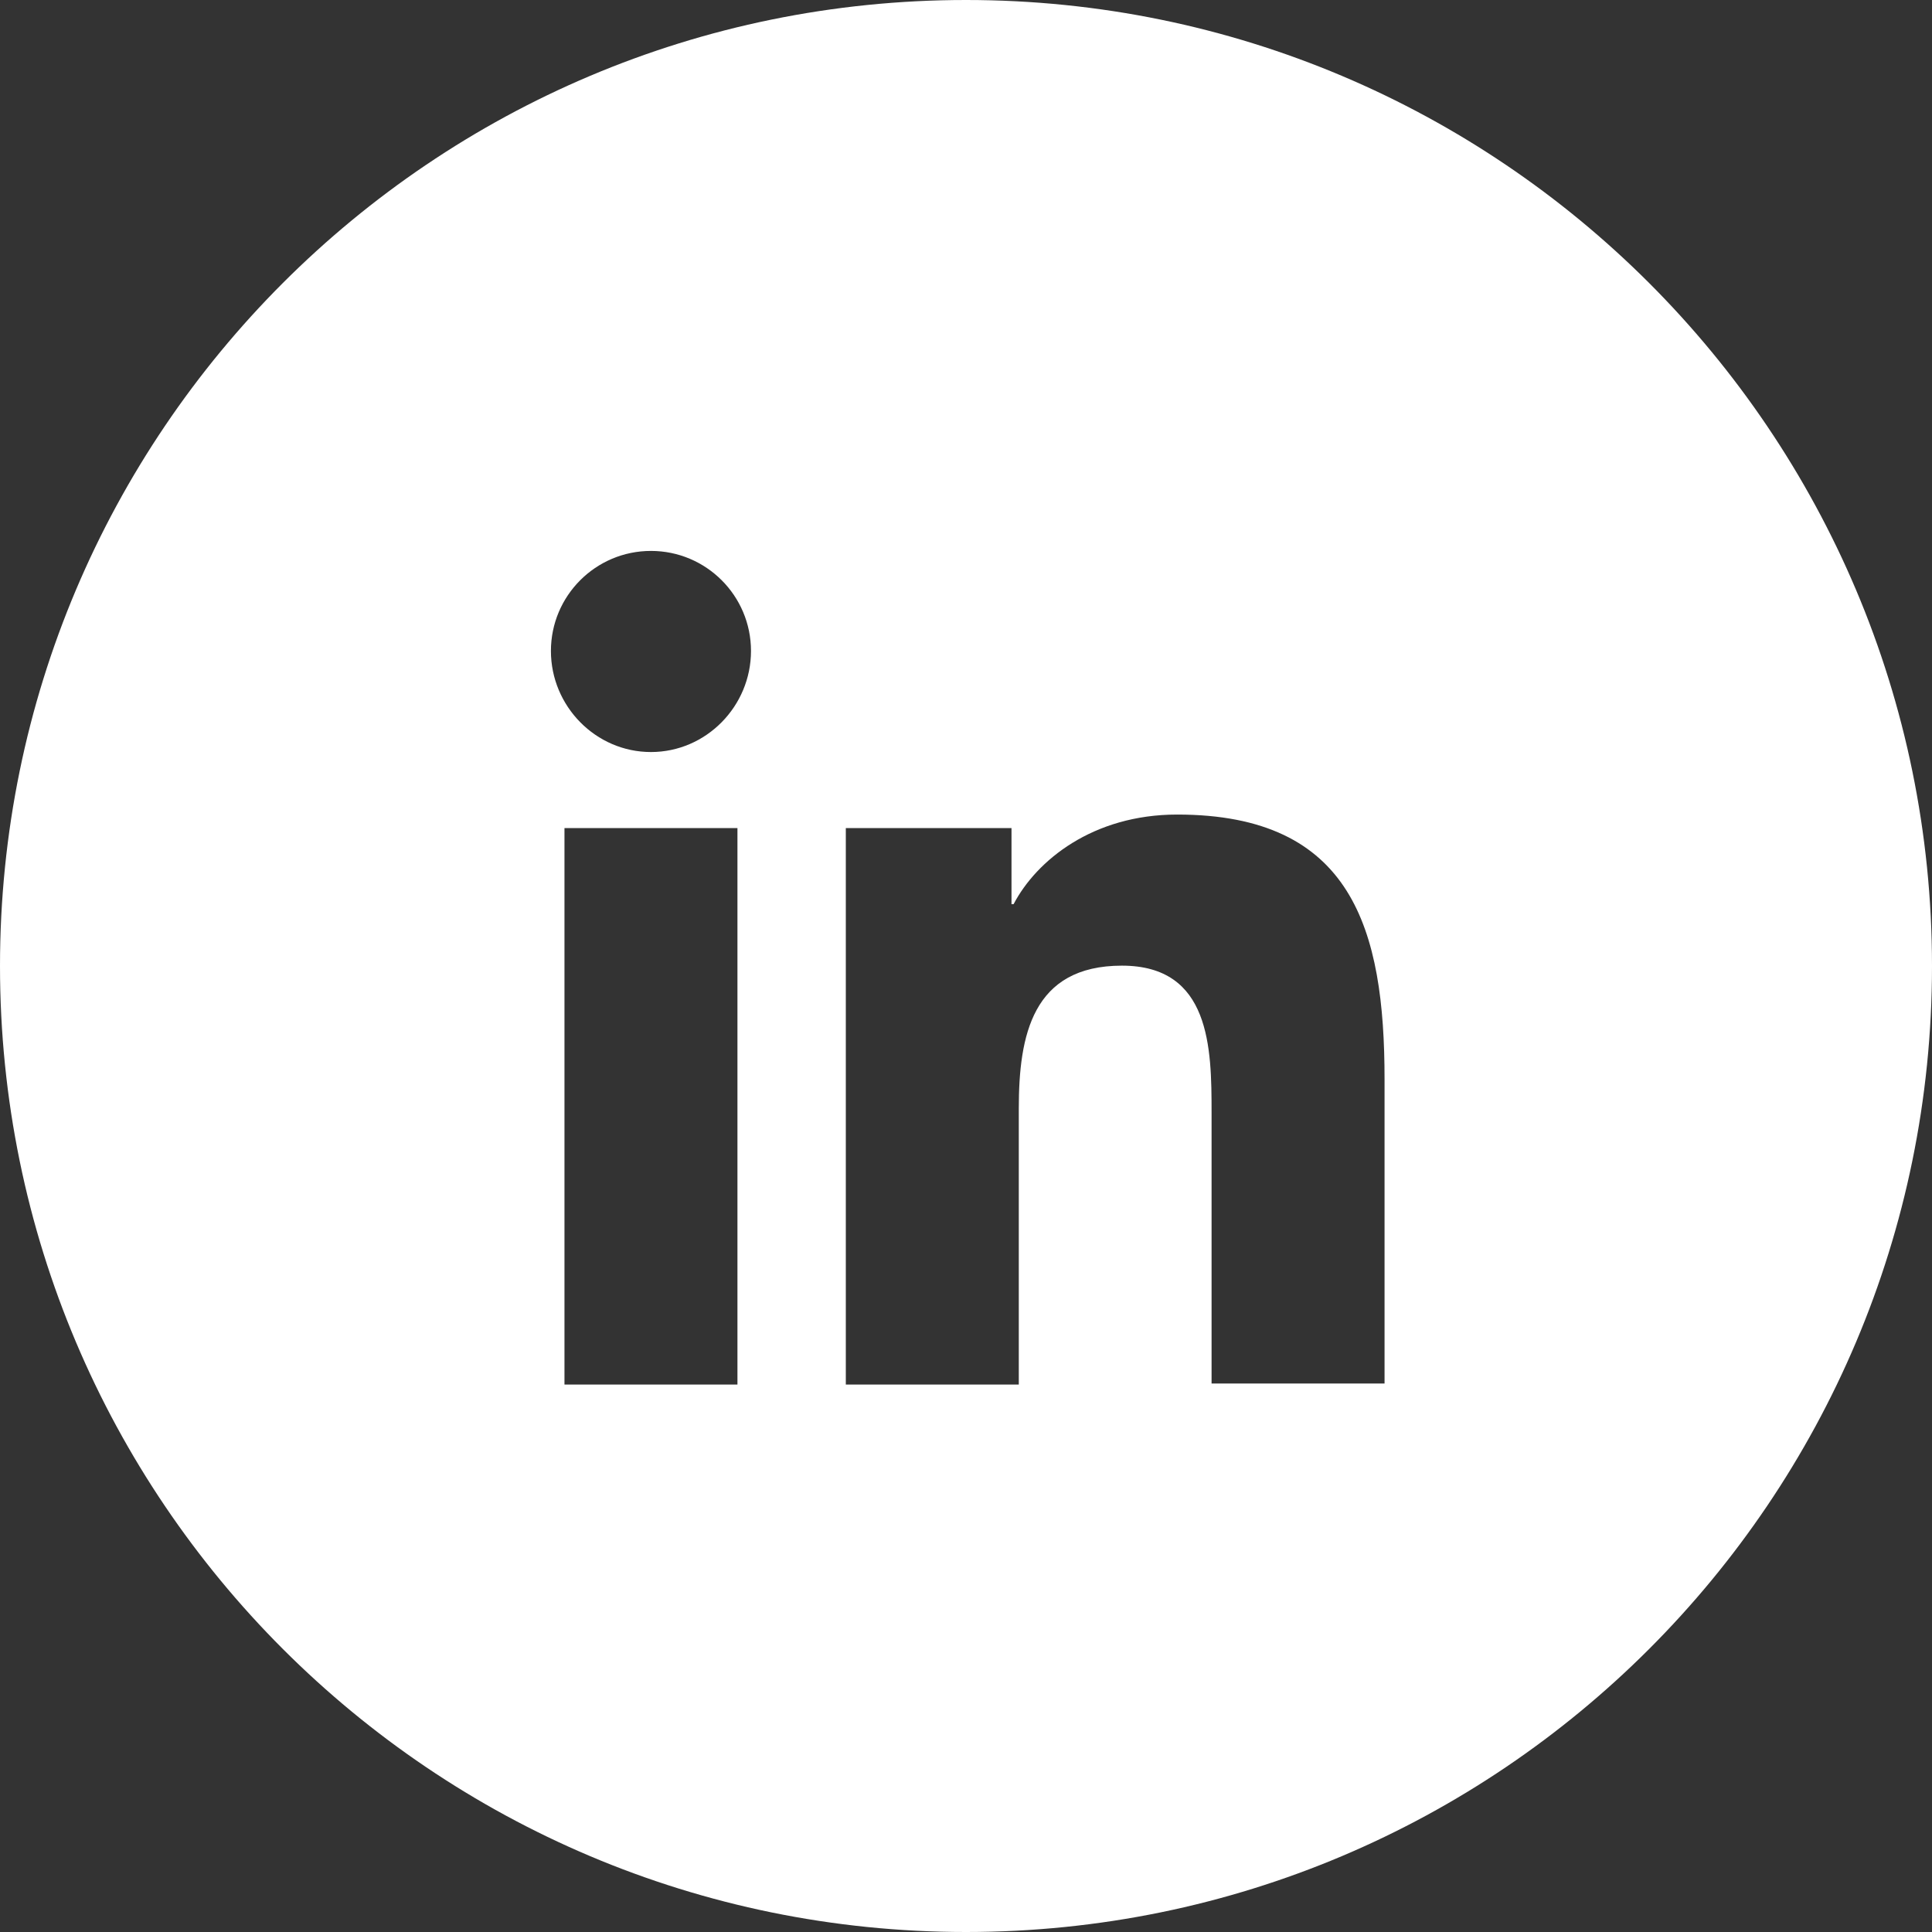 <?xml version="1.0" encoding="UTF-8"?> <svg xmlns="http://www.w3.org/2000/svg" width="512" height="512" viewBox="0 0 512 512" fill="none"><rect x="0" y="0" width="512" height="512" fill="#333333" stroke="none"/> <path fill-rule="evenodd" clip-rule="evenodd" d="M256 512C397.385 512 512 397.385 512 256C512 114.615 397.385 0 256 0C114.615 0 0 114.615 0 256C0 397.385 114.615 512 256 512ZM366.92 286.008V366.644H321.079V294.845C321.079 277.724 320.803 255.908 297.33 255.908C273.582 255.908 269.991 274.41 269.991 293.74V366.92H224.15V219.456H268.058V239.615H268.611C274.686 228.017 289.598 215.866 311.966 215.866C358.359 215.866 366.92 246.243 366.92 286.008ZM149.59 219.456H195.431V366.92H149.59V219.456ZM146 172.51C146 157.875 157.875 146 172.51 146C187.146 146 199.021 157.875 199.021 172.51C199.021 187.146 187.146 199.297 172.51 199.297C157.875 199.297 146 187.146 146 172.51Z" fill="white"></path> </svg> 
